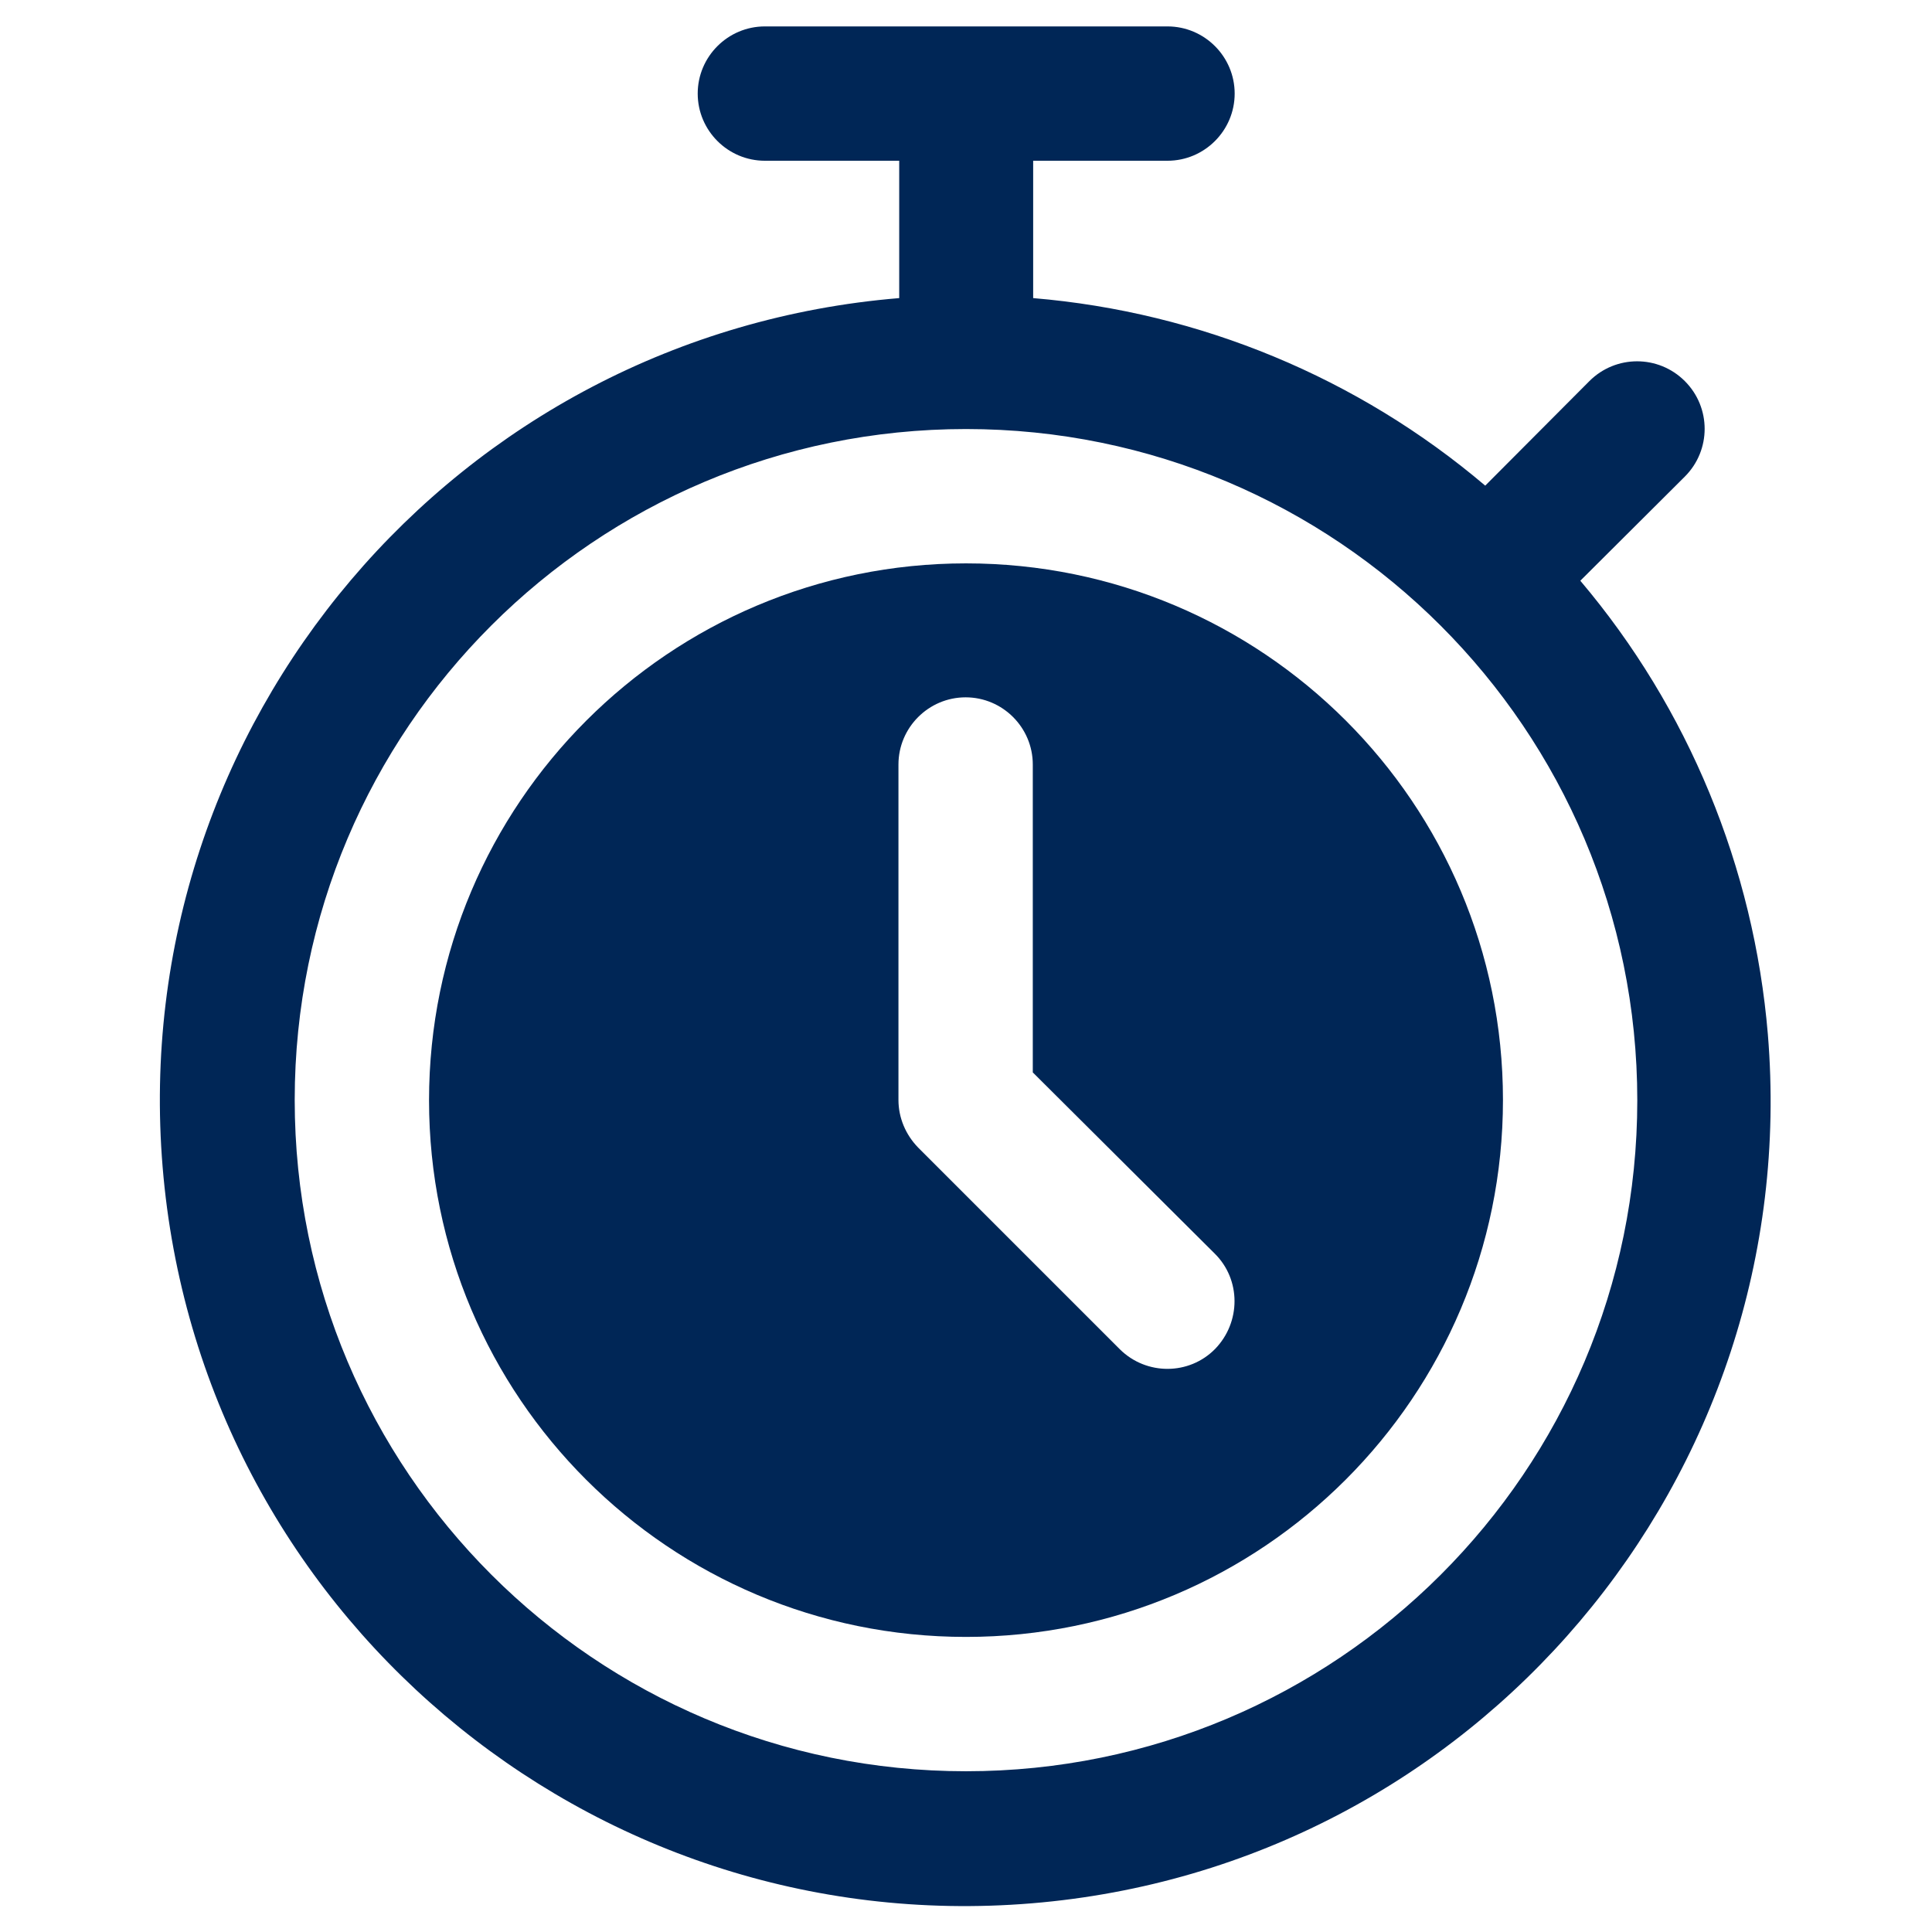 <svg enable-background="new 0 0 512 512" viewBox="0 0 512 512" xmlns="http://www.w3.org/2000/svg"><g fill="#002656"><path d="m418.8 153.9 27.7-27.6c7-7 7-18.3 0-25.3s-18.3-7-25.3 0l-27.6 27.7c-33.7-28.6-75.6-46-119.8-49.7v-36.4h35.6c9.8 0 17.8-8 17.8-17.8s-8-17.8-17.8-17.8h-106.7c-9.8 0-17.8 8-17.8 17.8s8 17.8 17.8 17.8h35.6v36.4c-117.5 9.7-204.9 112.8-195.2 230.3s112.8 204.8 230.3 195.1 204.8-112.8 195.1-230.3c-3.7-44.2-21-86.3-49.7-120.2zm-162.8 315.5c-98.2 0-177.9-79.6-177.9-177.9s79.7-177.8 177.9-177.8 177.9 79.6 177.9 177.9-79.7 177.8-177.9 177.8z"/><path d="m256 149.3c-78.6 0-142.3 63.7-142.3 142.3s63.7 142.2 142.3 142.2 142.3-63.7 142.3-142.3-63.7-142.2-142.3-142.2zm66 208.2c-6.9 7-18.2 7-25.2.1l-.1-.1-53.4-53.4c-3.3-3.4-5.2-7.9-5.2-12.6v-88.9c0-9.8 8-17.8 17.8-17.8s17.8 8 17.8 17.8v81.6l48.2 48c7 6.9 7 18.2.1 25.3z"/></g></svg>